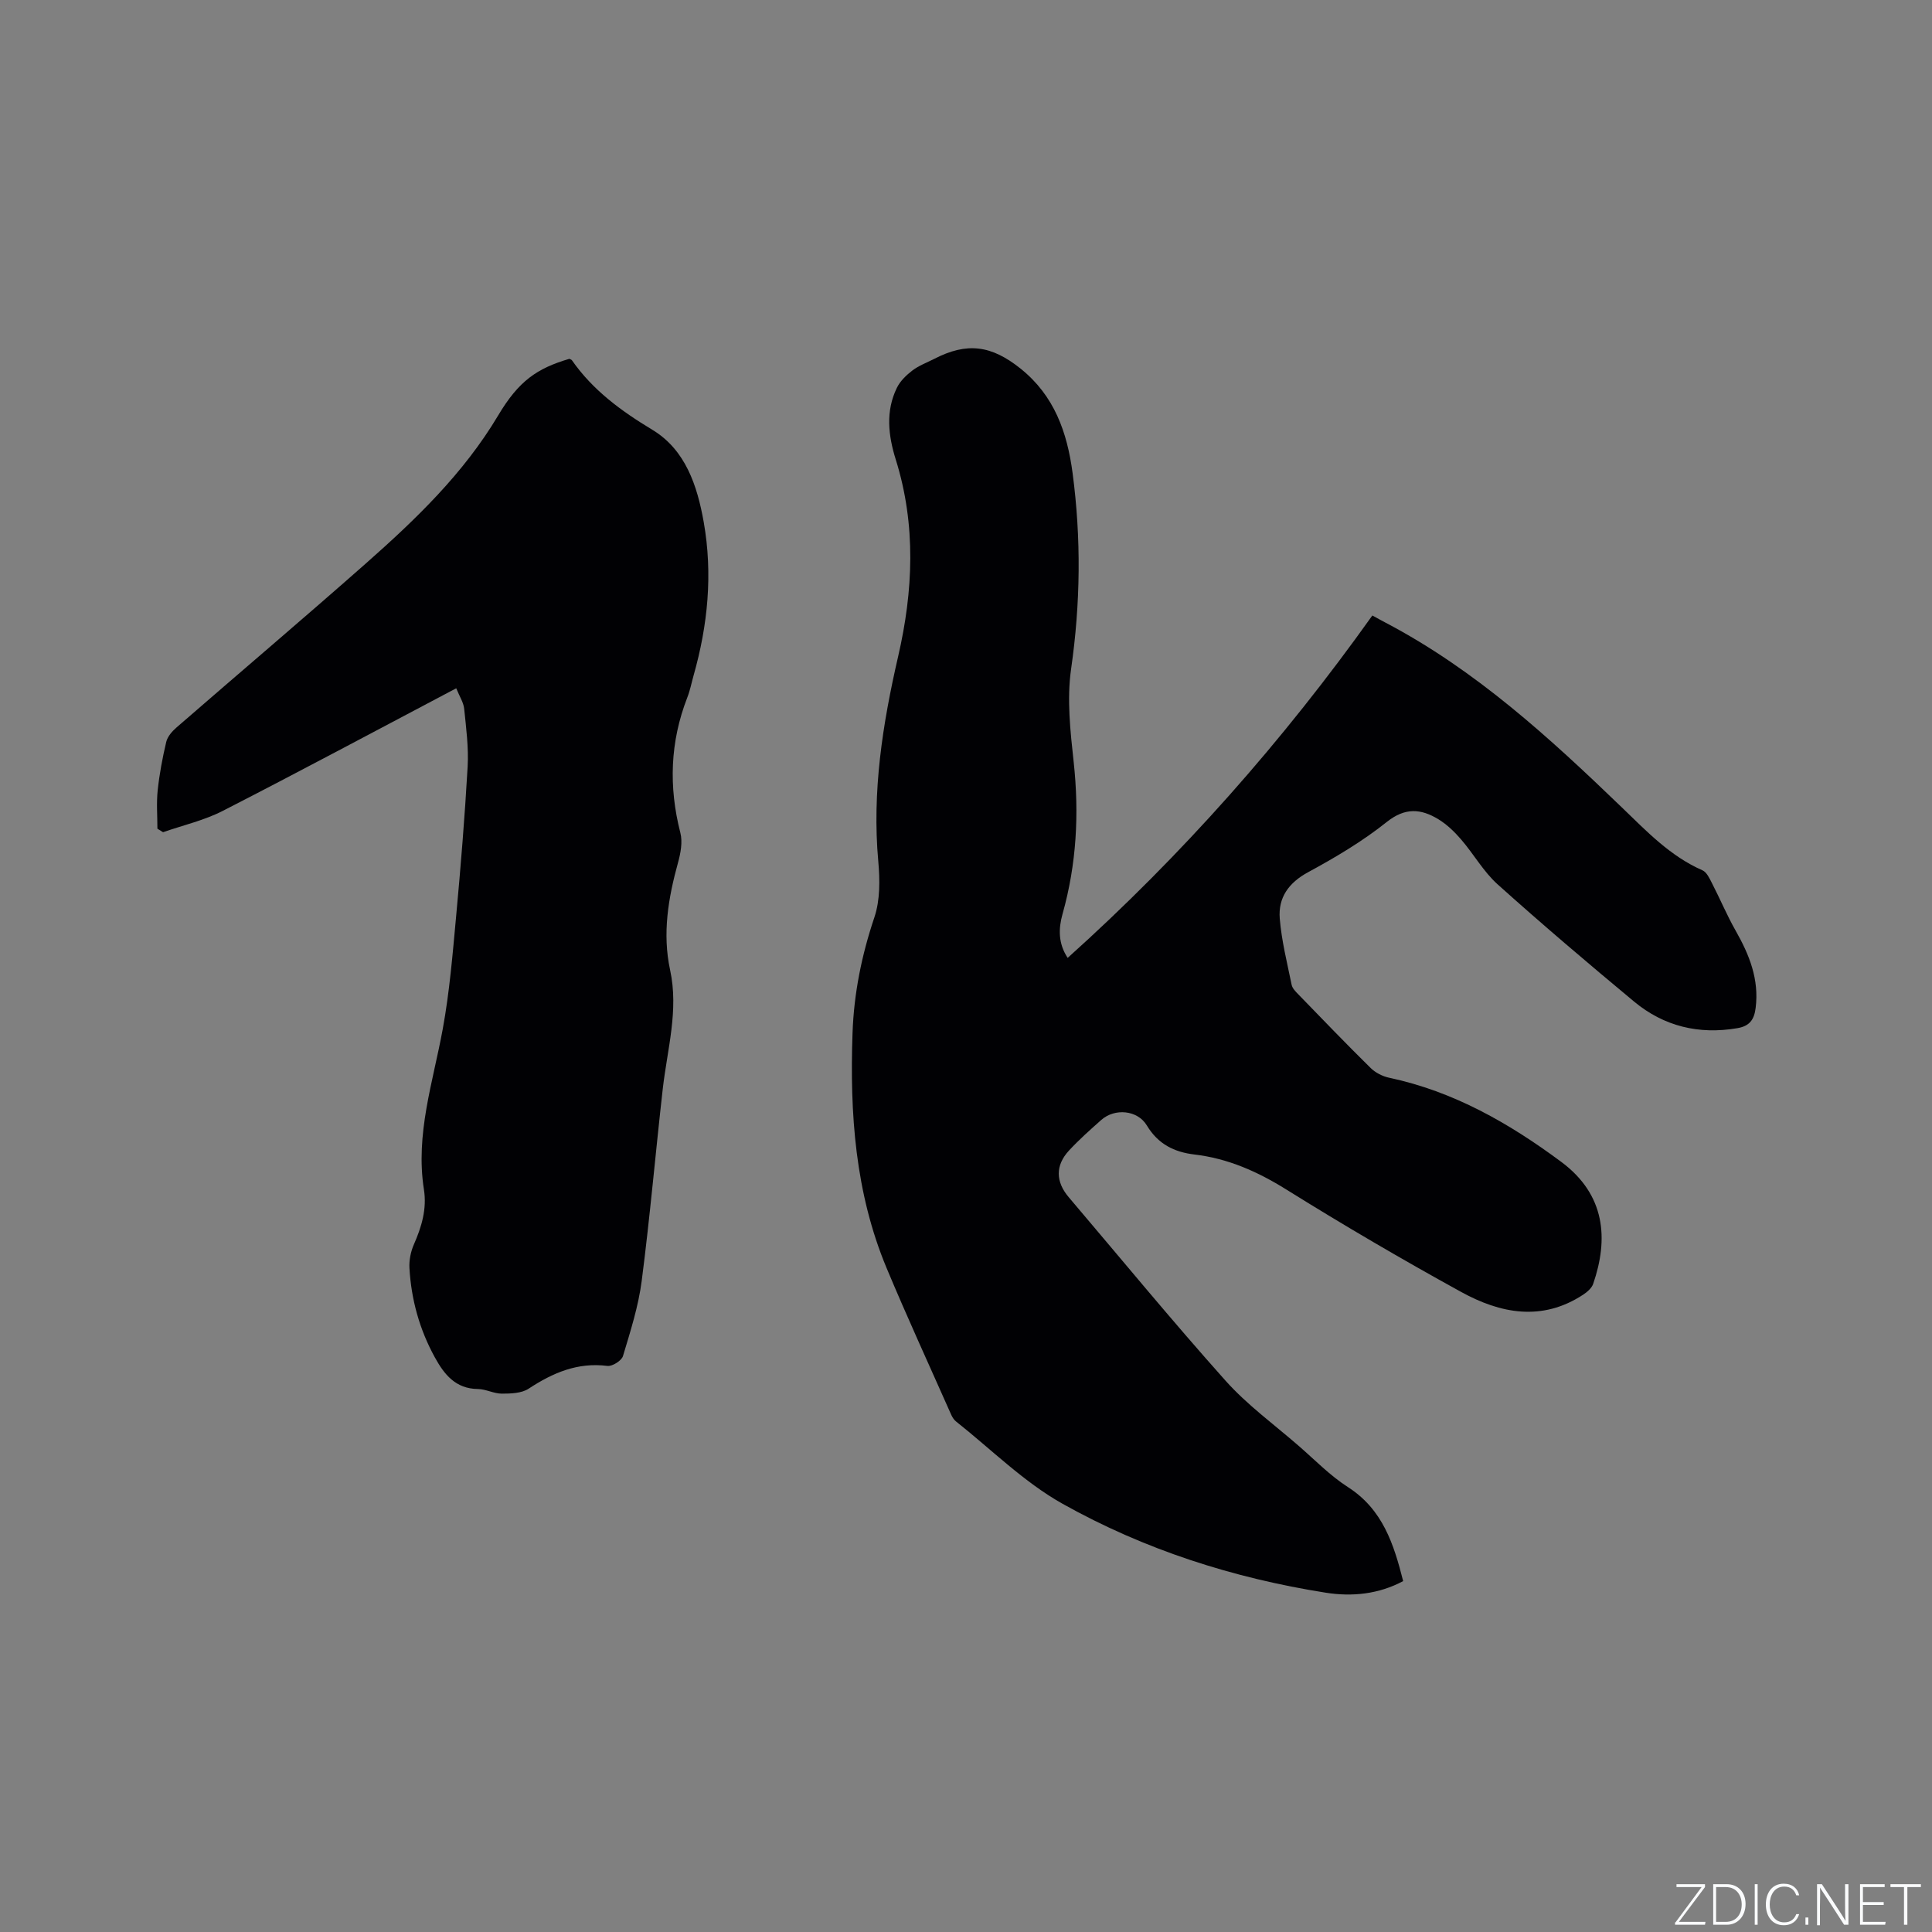 <svg enable-background="new 0 0 400 400" viewBox="0 0 400 400" xmlns="http://www.w3.org/2000/svg"><rect x="0" y="0" width="400" height="400" fill="#808080" stroke="none"/><g fill="#fafbfc"><path d="m346.9 398 5.4-7.3h-5.2v-.6h5.9v.6l-5.4 7.2h5.5l-.1.6h-6.2v-.5z"/><path d="m354.7 390.1h2.8c2.3 0 3.9 1.6 3.9 4.1s-1.6 4.3-3.9 4.3h-2.8zm.6 7.8h2c2.2 0 3.3-1.6 3.3-3.6 0-1.8-1-3.6-3.3-3.6h-2z"/><path d="m363.9 390.1v8.4h-.6v-8.4z"/><path d="m372.5 396.3c-.4 1.3-1.4 2.3-3.2 2.3-2.4 0-3.7-1.9-3.7-4.3 0-2.3 1.2-4.3 3.7-4.3 1.8 0 2.9 1 3.2 2.4h-.6c-.4-1.1-1.1-1.8-2.5-1.8-2.1 0-3 1.9-3 3.7s.9 3.7 3 3.7c1.4 0 2.1-.7 2.5-1.7z"/><path d="m373.8 398.5v-1.5h.6v1.5z"/><path d="m376.2 398.5v-8.4h1c1.3 2 4.4 6.7 4.9 7.6-.1-1.2-.1-2.4-.1-3.8v-3.8h.7v8.4h-.9c-1.2-1.9-4.4-6.8-5-7.7.1 1.1 0 2.3 0 3.9v3.9h-.6z"/><path d="m390 394.4h-4.3v3.5h4.7l-.1.6h-5.2v-8.4h5.1v.6h-4.5v3.1h4.3z"/><path d="m394.2 390.7h-2.8v-.6h6.3v.6h-2.8v7.8h-.7z"/></g><path d="m290.51 327.35c-5.05 2.7-10.56 3.27-16.03 2.4-19.18-3.03-37.57-8.93-54.47-18.4-8.04-4.5-14.8-11.3-22.11-17.08-.47-.37-.8-.99-1.05-1.56-4.46-10.06-9.06-20.05-13.3-30.2-6.5-15.59-7.63-32.02-7.04-48.67.29-8.21 1.89-16.09 4.52-23.91 1.2-3.56 1.15-7.75.81-11.58-1.31-14.44.88-28.42 4.11-42.44 3.12-13.51 3.75-27.21-.49-40.76-1.55-4.95-2.15-10.01.24-14.88.68-1.39 1.96-2.62 3.22-3.58 1.33-1.01 2.97-1.61 4.48-2.38 6.82-3.52 11.87-2.84 17.95 2.05 6.94 5.58 9.6 13.15 10.72 21.59 1.79 13.54 1.64 26.98-.31 40.55-.9 6.29-.16 12.92.54 19.32 1.15 10.67.59 21.1-2.32 31.44-.84 2.99-.91 6.07 1.07 9.06 23.69-21.28 44.58-44.92 63.08-70.89 1.18.64 1.97 1.09 2.78 1.51 18.61 9.78 33.9 23.8 48.88 38.23 5.1 4.91 10 10.09 16.69 13.02.88.39 1.46 1.67 1.96 2.65 1.68 3.26 3.1 6.66 4.91 9.85 2.83 4.98 4.88 10.06 4.14 15.98-.3 2.42-1.24 3.77-3.78 4.2-8 1.37-15.22-.38-21.41-5.52-9.54-7.93-19-15.96-28.23-24.25-2.94-2.64-4.96-6.29-7.58-9.32-1.36-1.58-2.94-3.1-4.7-4.17-3.57-2.17-6.84-2.48-10.66.56-5.01 4-10.63 7.34-16.28 10.4-4.07 2.2-6.24 5.29-5.89 9.62.38 4.61 1.53 9.15 2.46 13.7.15.75.86 1.44 1.43 2.03 4.95 5.1 9.87 10.22 14.93 15.2.99.97 2.45 1.72 3.81 2.01 13.36 2.83 24.84 9.4 35.66 17.43 9.16 6.81 9.8 15.97 6.6 25.25-.3.88-1.23 1.68-2.06 2.23-8.53 5.61-17.16 3.91-25.28-.56-12.24-6.73-24.31-13.8-36.17-21.19-5.96-3.72-12.08-6.44-19.03-7.26-4.22-.5-7.55-2.16-9.87-6.02-1.94-3.22-6.66-3.6-9.43-1.14-2.3 2.04-4.61 4.09-6.69 6.34-2.85 3.08-2.77 6.46-.05 9.66 10.78 12.68 21.35 25.55 32.44 37.96 4.48 5.02 10.05 9.07 15.17 13.52 3.36 2.92 6.52 6.19 10.23 8.56 7.16 4.61 9.46 11.76 11.4 19.44z" fill="#010104"/><path d="m94.46 142.5c-16.46 8.68-32.32 17.18-48.33 25.38-3.86 1.98-8.23 2.97-12.37 4.42-.39-.24-.78-.49-1.17-.73 0-2.66-.22-5.34.06-7.97.36-3.36.99-6.71 1.77-10 .26-1.1 1.21-2.19 2.11-2.97 13.04-11.33 26.23-22.51 39.18-33.94 10.34-9.13 20.26-18.64 27.43-30.68 4.27-7.17 8.05-9.75 14.74-11.72.18.1.43.15.54.31 4.33 6.2 10.16 10.47 16.62 14.37 6.88 4.15 9.32 11.57 10.66 19.13 1.89 10.72.86 21.32-2.1 31.75-.43 1.53-.73 3.1-1.31 4.58-3.56 9.18-3.87 18.46-1.43 27.99.49 1.91.06 4.22-.49 6.2-2.02 7.32-3.26 14.66-1.63 22.22 1.81 8.34-.59 16.41-1.52 24.58-1.5 13.25-2.65 26.54-4.36 39.76-.68 5.28-2.34 10.45-3.88 15.58-.29.95-2.2 2.16-3.21 2.04-6.19-.79-11.31 1.42-16.32 4.71-1.46.96-3.68 1.03-5.55 1.03-1.65 0-3.3-.94-4.96-.96-4.63-.05-6.98-3.03-8.92-6.57-3.16-5.75-4.88-11.95-5.25-18.48-.09-1.61.27-3.4.92-4.88 1.61-3.66 2.71-7.36 2.08-11.37-1.8-11.44 1.87-22.2 3.89-33.2 1.41-7.68 2.05-15.51 2.77-23.3.96-10.34 1.8-20.69 2.39-31.05.22-3.98-.31-8.02-.72-12.01-.14-1.31-.96-2.52-1.64-4.22z" fill="#010104"/></svg>